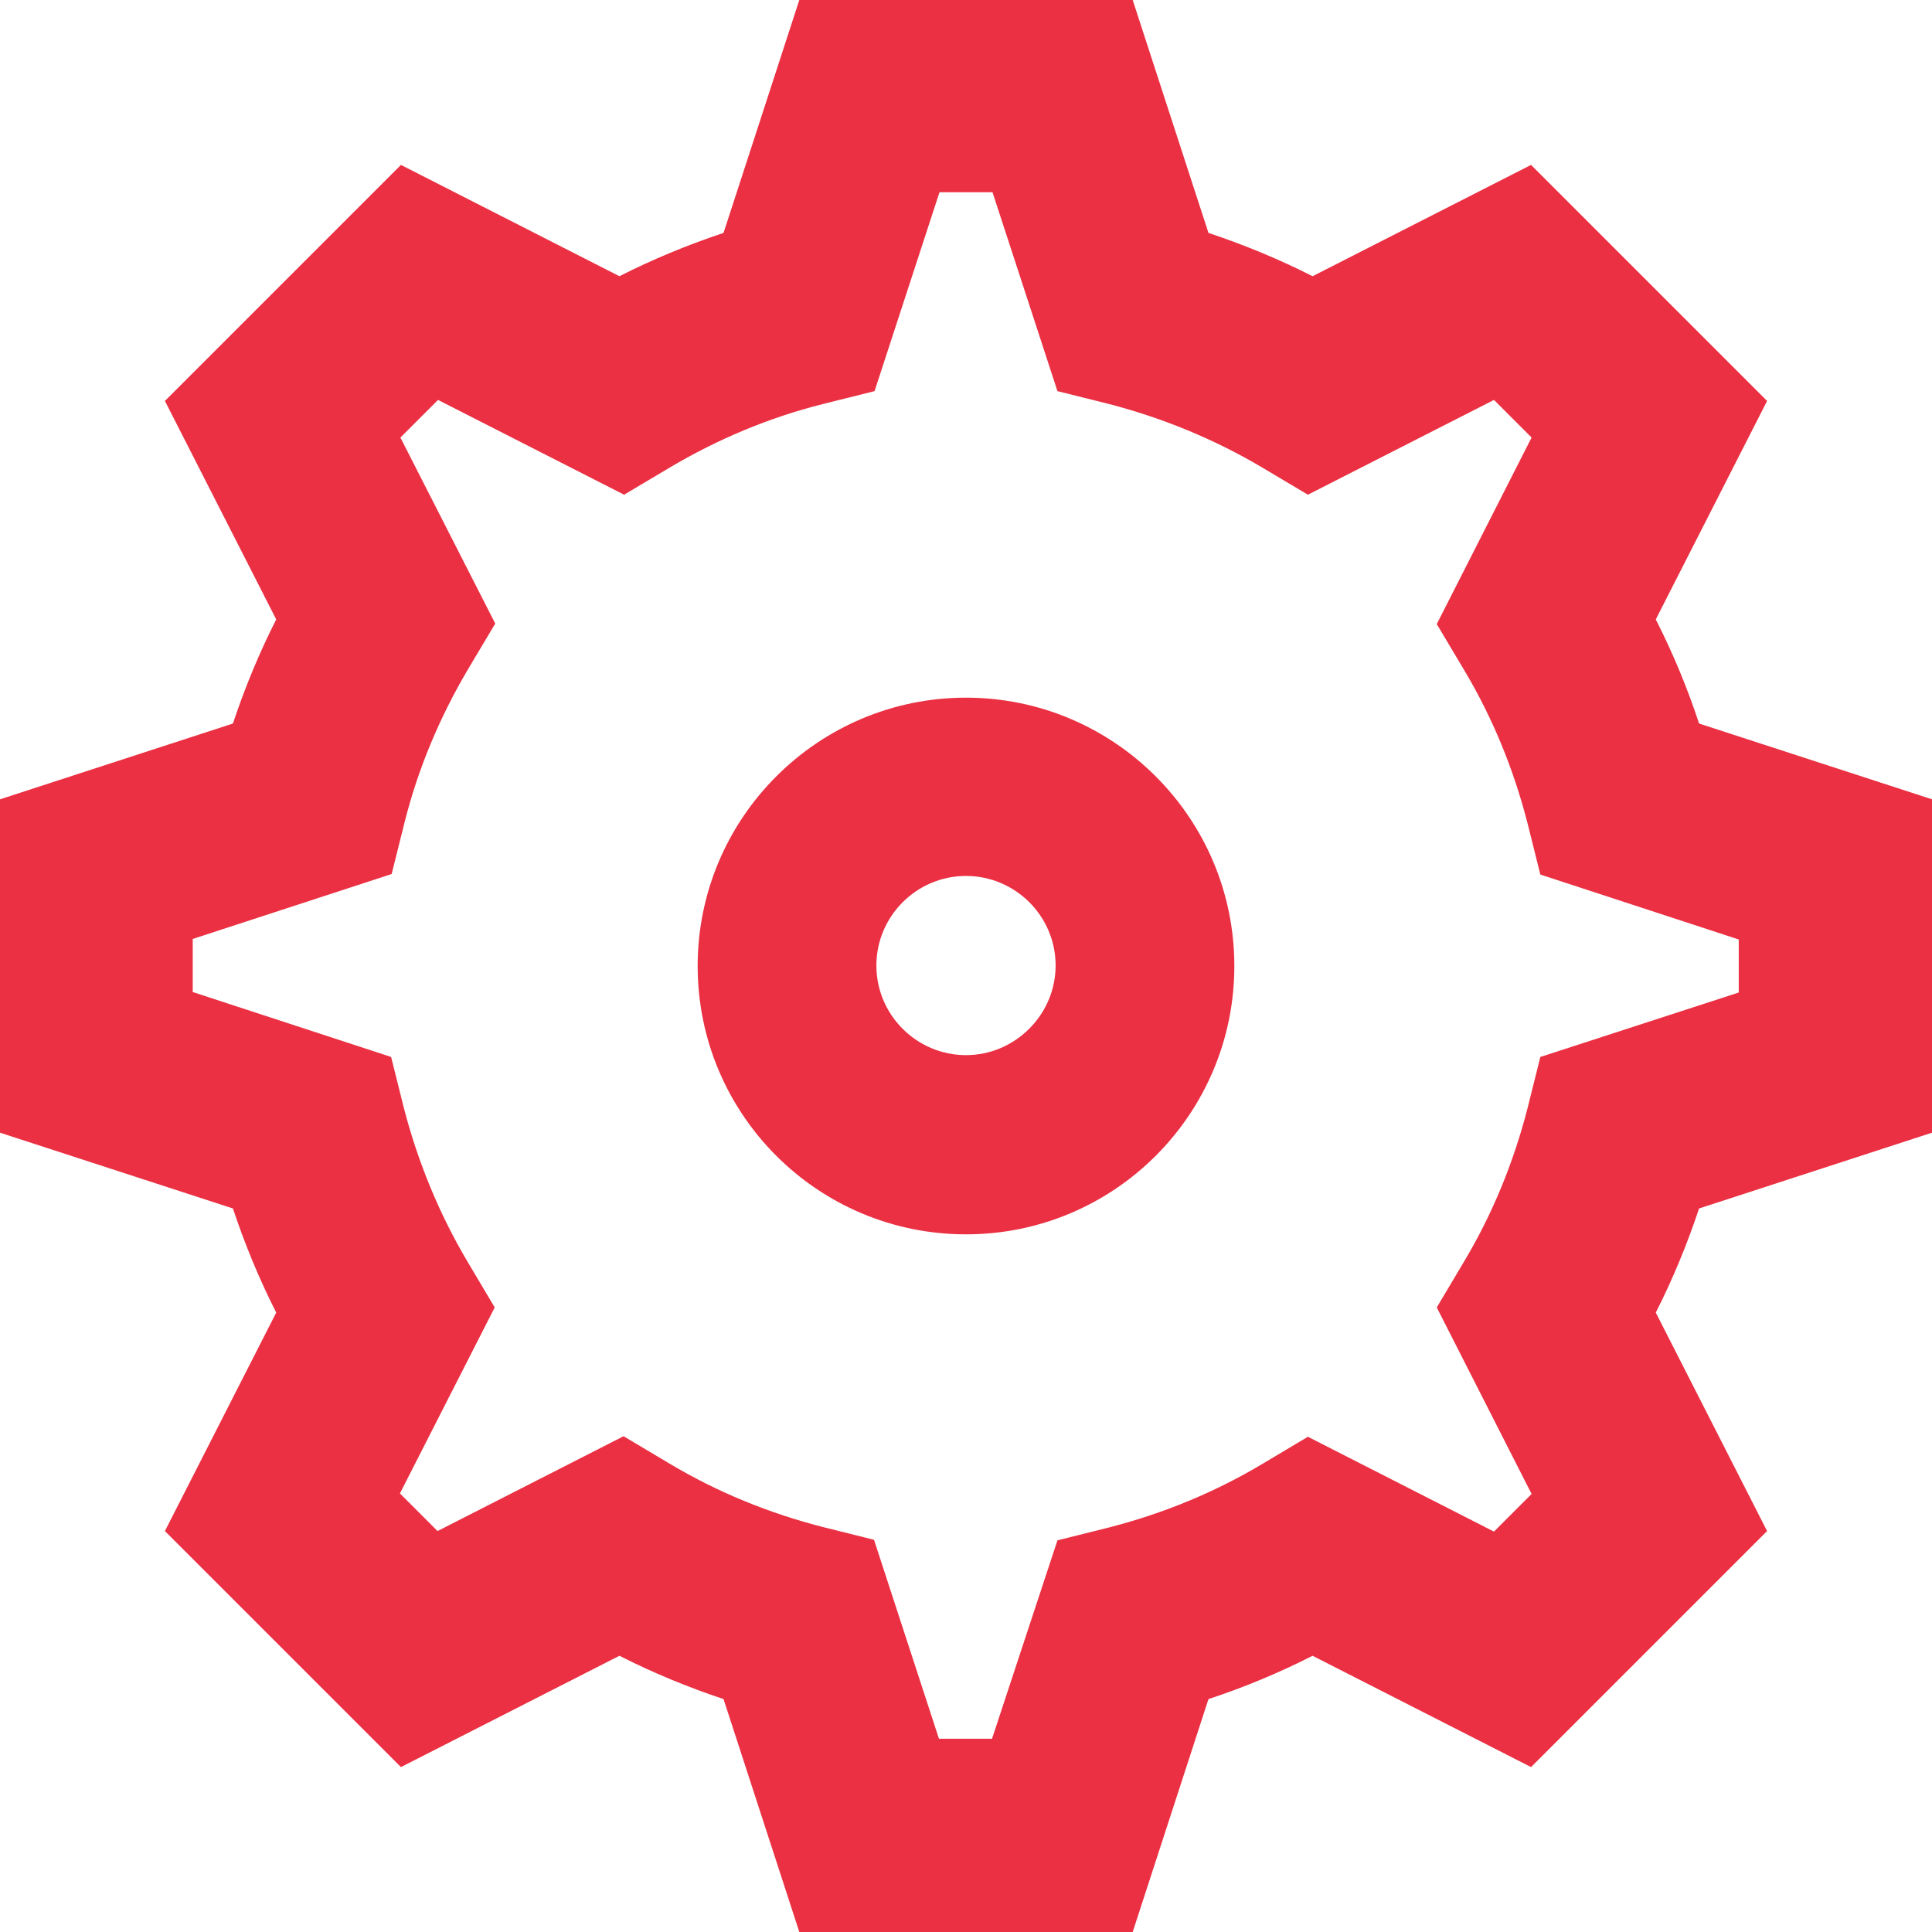 <svg width="36" height="36" viewBox="0 0 36 36" fill="none" xmlns="http://www.w3.org/2000/svg">
<path d="M36 21.106V14.894L31.66 13.482C31.439 12.81 31.17 12.166 30.853 11.542L32.927 7.471L28.529 3.073L24.458 5.147C23.834 4.83 23.181 4.561 22.518 4.34L21.106 0H14.894L13.482 4.34C12.819 4.561 12.166 4.83 11.542 5.147L7.471 3.073L3.073 7.471L5.147 11.542C4.83 12.166 4.561 12.819 4.34 13.482L0 14.894V21.106L4.34 22.518C4.561 23.181 4.83 23.834 5.147 24.458L3.073 28.529L7.471 32.927L11.542 30.853C12.166 31.17 12.819 31.439 13.482 31.66L14.894 36H21.106L22.518 31.66C23.19 31.439 23.834 31.17 24.458 30.853L28.529 32.927L32.927 28.529L30.853 24.458C31.17 23.834 31.439 23.181 31.66 22.518L36 21.106ZM28.702 19.695L28.462 20.655C28.203 21.663 27.809 22.624 27.281 23.507L26.772 24.362L28.539 27.838L27.838 28.539L24.371 26.772L23.517 27.281C22.633 27.809 21.673 28.203 20.665 28.462L19.704 28.702L18.485 32.399H17.496L16.286 28.692L15.326 28.452C14.317 28.193 13.357 27.799 12.474 27.271L11.619 26.762L8.153 28.529L7.452 27.828L9.218 24.362L8.71 23.507C8.181 22.614 7.788 21.654 7.528 20.655L7.288 19.695L3.591 18.485V17.496L7.298 16.286L7.538 15.326C7.788 14.327 8.191 13.367 8.719 12.474L9.228 11.619L7.461 8.153L8.162 7.452L11.629 9.218L12.483 8.71C13.376 8.181 14.337 7.778 15.335 7.528L16.296 7.288L17.506 3.582H18.494L19.704 7.288L20.665 7.528C21.663 7.788 22.624 8.181 23.517 8.71L24.371 9.218L27.838 7.452L28.539 8.153L26.772 11.629L27.281 12.483C27.809 13.367 28.203 14.327 28.462 15.335L28.702 16.296L32.399 17.506V18.494L28.702 19.695Z" fill="#EA3042"/>
<path d="M18 13C15.247 13 13 15.238 13 18C13 20.762 15.238 23 18 23C20.762 23 23 20.762 23 18C23 15.238 20.753 13 18 13ZM18 19.661C17.085 19.661 16.33 18.915 16.33 17.991C16.33 17.076 17.076 16.322 18 16.322C18.915 16.322 19.67 17.067 19.67 17.991C19.67 18.906 18.915 19.661 18 19.661Z" fill="#EA3042"/>
</svg>

